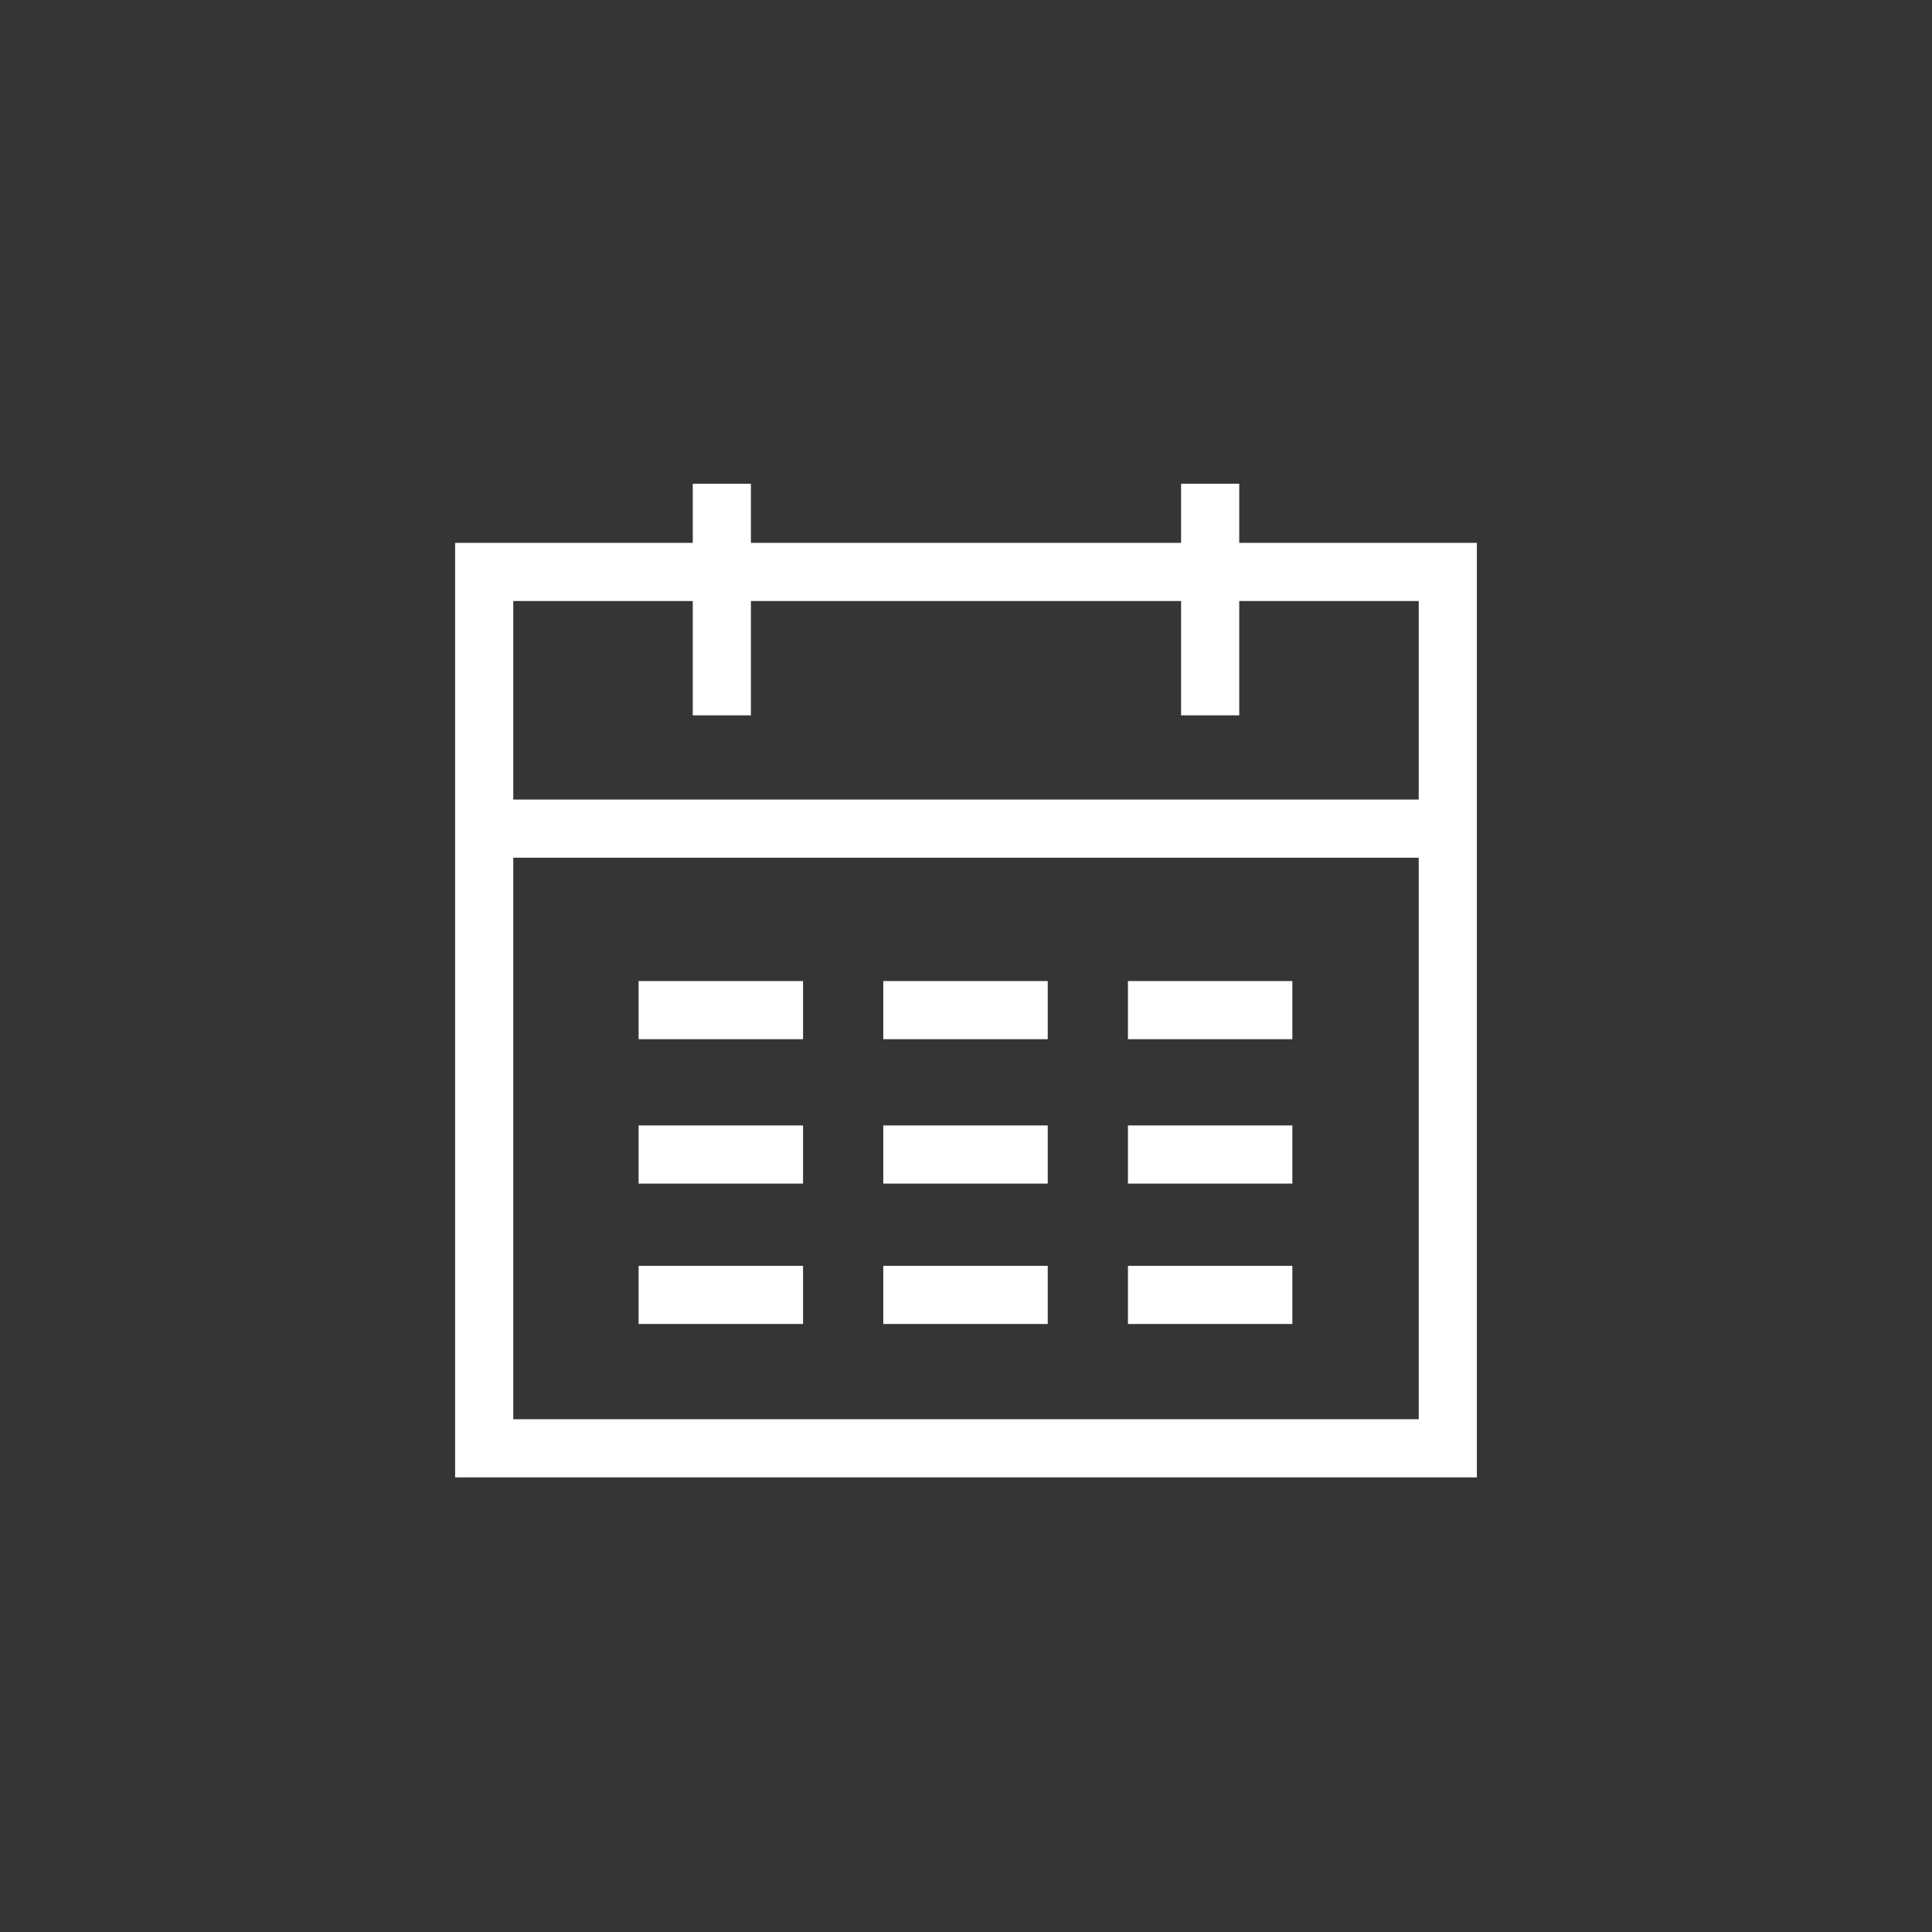 <?xml version="1.0" encoding="UTF-8"?> <svg xmlns="http://www.w3.org/2000/svg" width="50" height="50" viewBox="0 0 50 50" fill="none"> <rect width="50" height="50" fill="#353535"></rect> <path d="M12.531 21.445H37.469M12.531 21.445V14.802H37.469V21.445M12.531 21.445V37.482H37.469V21.445" stroke="white" stroke-width="1.505"></path> <path d="M31.319 12.519V18.513" stroke="white" stroke-width="1.505"></path> <path d="M18.681 12.519V18.513" stroke="white" stroke-width="1.505"></path> <path d="M16.527 26.142H20.783" stroke="white" stroke-width="1.505"></path> <path d="M22.859 26.142H27.115" stroke="white" stroke-width="1.505"></path> <path d="M29.191 26.142H33.446" stroke="white" stroke-width="1.505"></path> <path d="M16.527 29.879H20.783" stroke="white" stroke-width="1.505"></path> <path d="M22.859 29.879H27.115" stroke="white" stroke-width="1.505"></path> <path d="M29.191 29.879H33.446" stroke="white" stroke-width="1.505"></path> <path d="M16.527 33.512H20.783" stroke="white" stroke-width="1.505"></path> <path d="M22.859 33.512H27.115" stroke="white" stroke-width="1.505"></path> <path d="M29.191 33.512H33.446" stroke="white" stroke-width="1.505"></path> </svg> 
